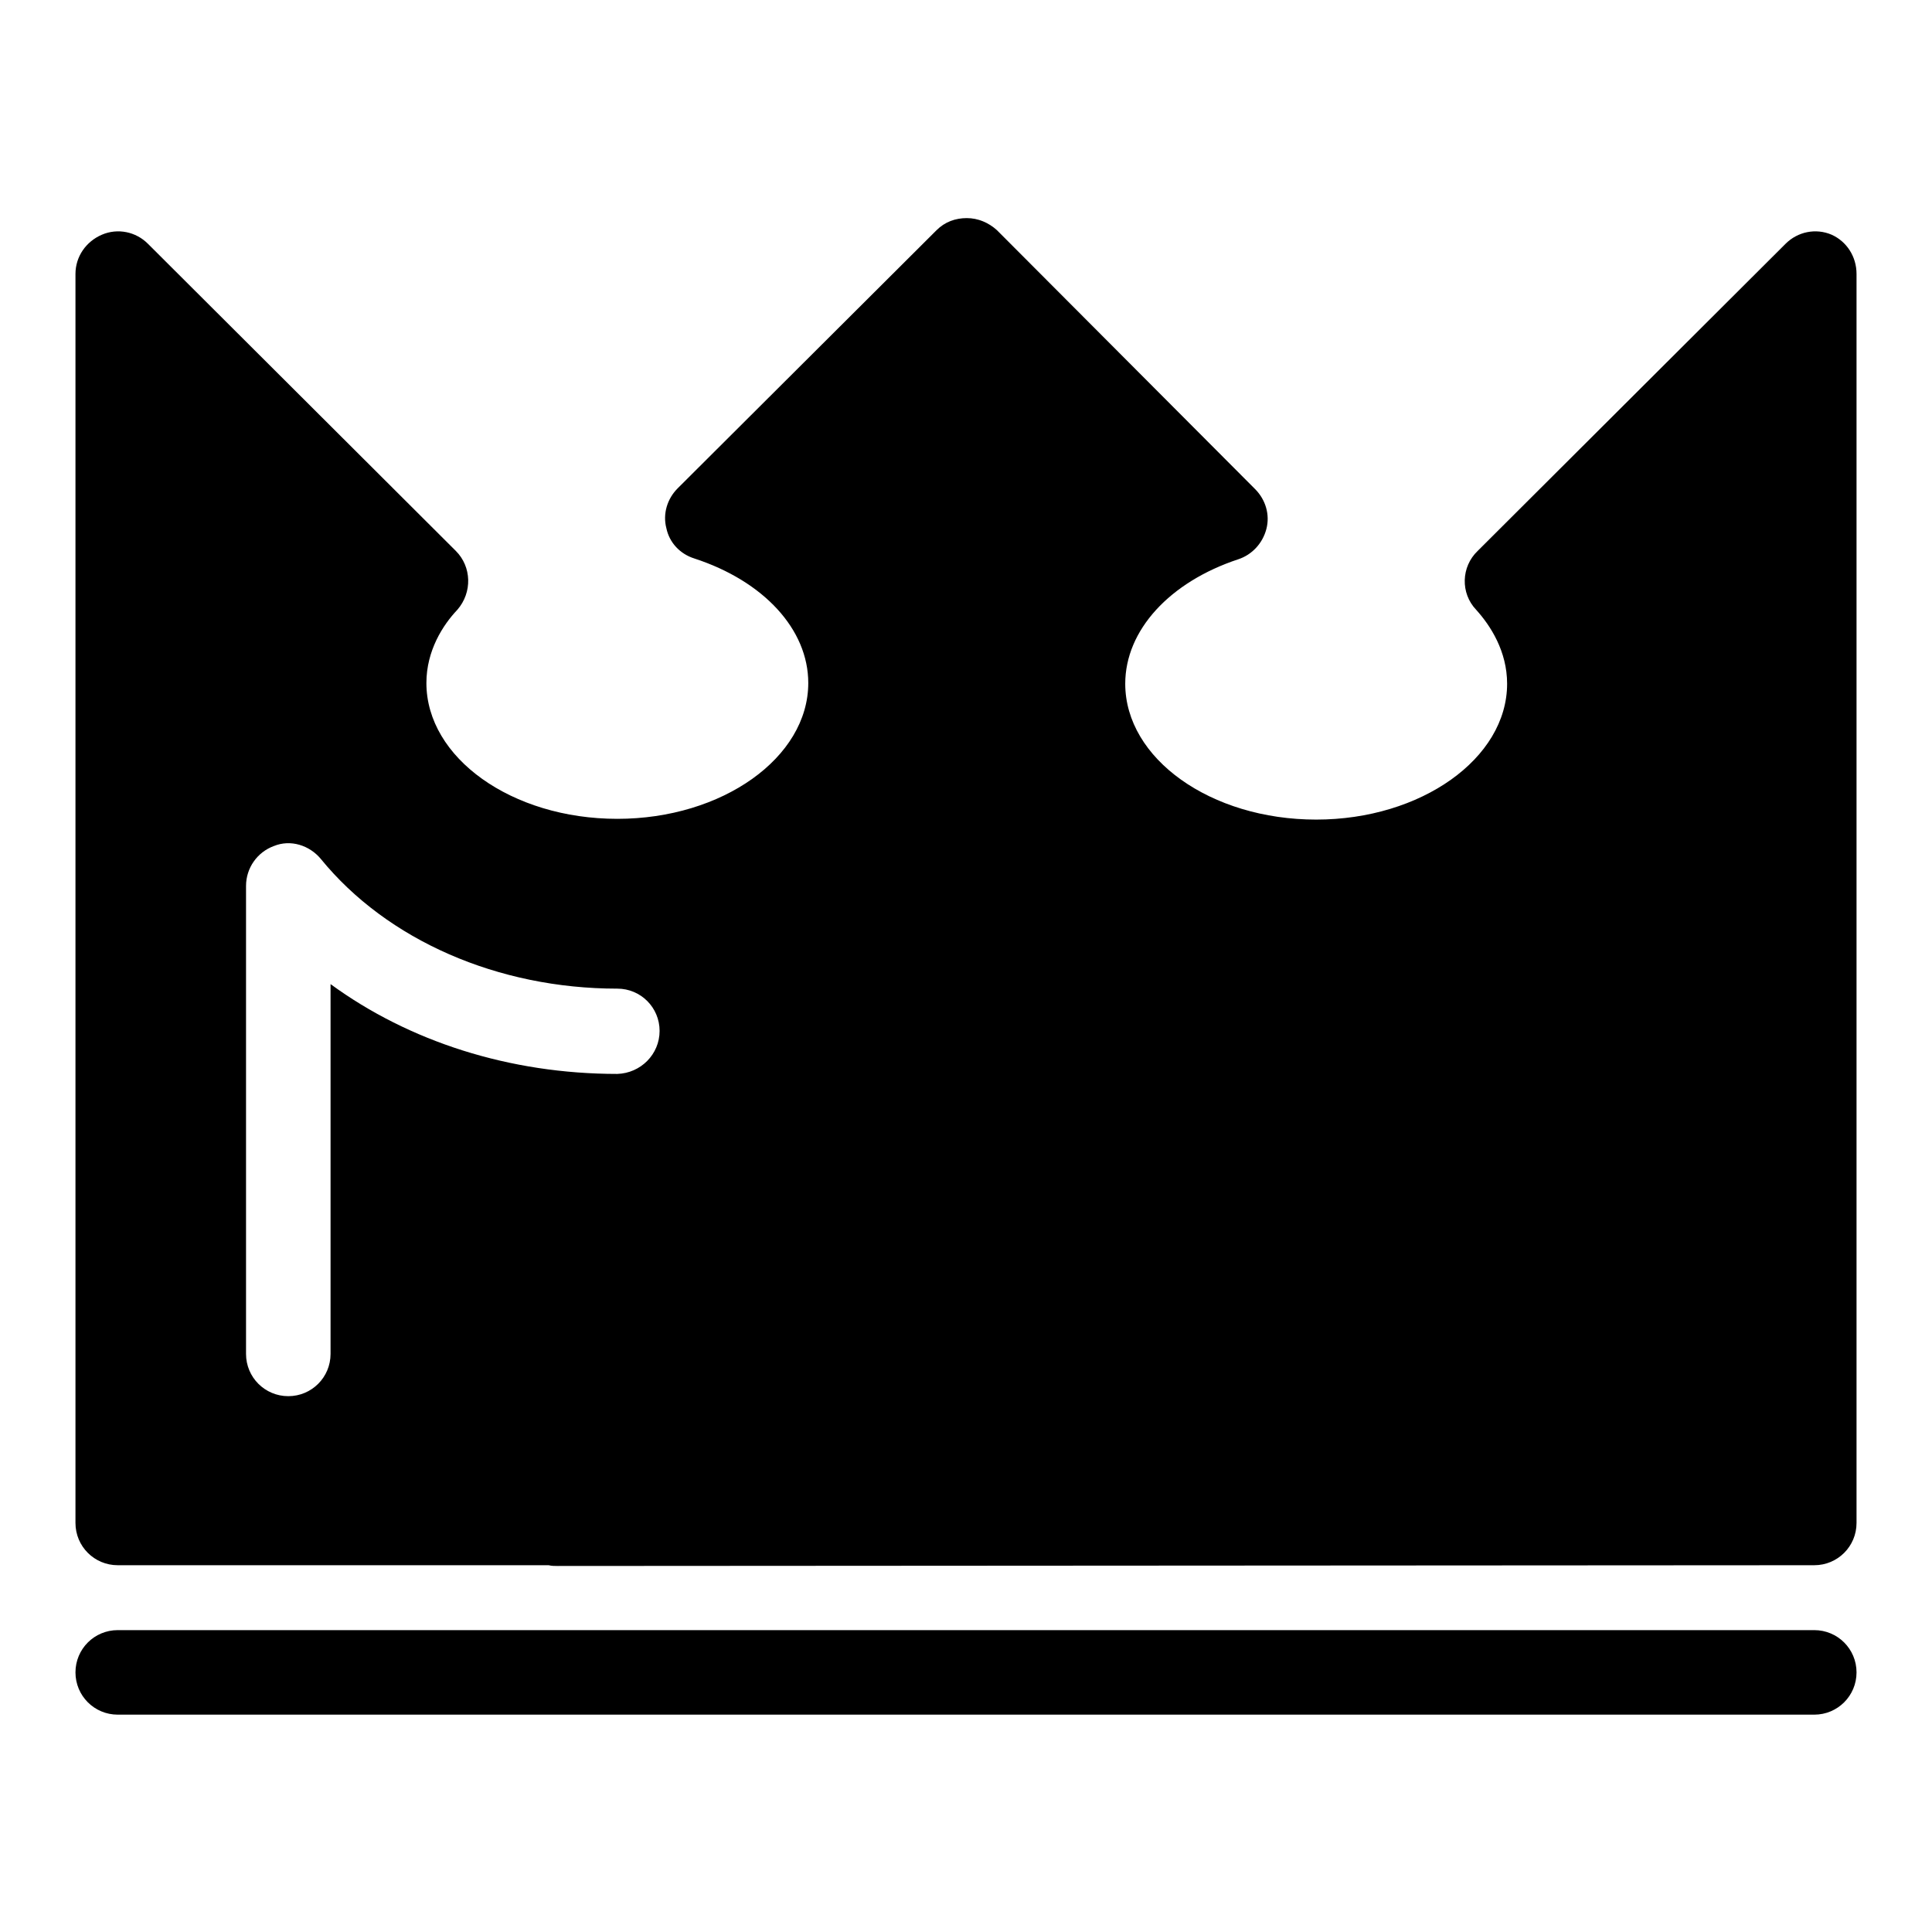 <?xml version="1.0" encoding="utf-8"?>
<!-- Svg Vector Icons : http://www.onlinewebfonts.com/icon -->
<!DOCTYPE svg PUBLIC "-//W3C//DTD SVG 1.1//EN" "http://www.w3.org/Graphics/SVG/1.1/DTD/svg11.dtd">
<svg version="1.1" xmlns="http://www.w3.org/2000/svg" xmlns:xlink="http://www.w3.org/1999/xlink" x="0px" y="0px" viewBox="0 0 256 256" enable-background="new 0 0 256 256" xml:space="preserve">
<g><g><g><path fill="#000000" d="M240.4,227.2H15.6c-3.1,0-5.6-2.5-5.6-5.6c0-3.1,2.5-5.6,5.6-5.6h224.8c3.1,0,5.6,2.5,5.6,5.6C246,224.7,243.5,227.2,240.4,227.2z M246,36.3v165.5c0,3.1-2.5,5.6-5.6,5.6l-166.5,0.1c0,0,0,0,0,0c-0.4,0-0.8,0-1.2-0.1H15.6c-3.1,0-5.6-2.5-5.6-5.6V36.3c0-2.3,1.4-4.3,3.5-5.2c2.1-0.9,4.5-0.4,6.1,1.2L60.4,73c2.1,2.1,2.2,5.5,0.2,7.8c-1.9,2-4.1,5.4-4.1,9.7c0,9.9,11.3,18,25.3,18c13.9,0,25.3-8.1,25.3-18c0-7.1-5.9-13.5-15.1-16.5c-1.9-0.6-3.3-2.1-3.7-4c-0.5-1.9,0.1-3.9,1.5-5.3l34.3-34.2c1.1-1.1,2.5-1.6,4-1.6c1.5,0,2.9,0.6,4,1.6l34.2,34.3c1.4,1.4,2,3.4,1.5,5.3c-0.5,1.9-1.9,3.4-3.7,4c-9.1,3-15,9.4-15,16.5c0,9.9,11.3,18,25.3,18c13.9,0,25.3-8.1,25.3-18c0-4.3-2.2-7.7-4.1-9.8c-2.1-2.2-2-5.7,0.2-7.8l40.8-40.7c1.6-1.6,4-2.1,6.1-1.2C244.7,32,246,34,246,36.3z M87.4,136.6c0-3.1-2.5-5.6-5.6-5.6c-15.8,0-30.5-6.4-39.3-17.2c-1.5-1.8-4-2.6-6.2-1.7c-2.2,0.8-3.7,2.9-3.7,5.3v62c0,3.1,2.5,5.6,5.6,5.6s5.6-2.5,5.6-5.6v-49c10.4,7.6,23.7,11.9,38,11.9C84.9,142.2,87.4,139.7,87.4,136.6z"/></g><g></g><g></g><g></g><g></g><g></g><g></g><g></g><g></g><g></g><g></g><g></g><g></g><g></g><g></g><g></g></g></g>
</svg>